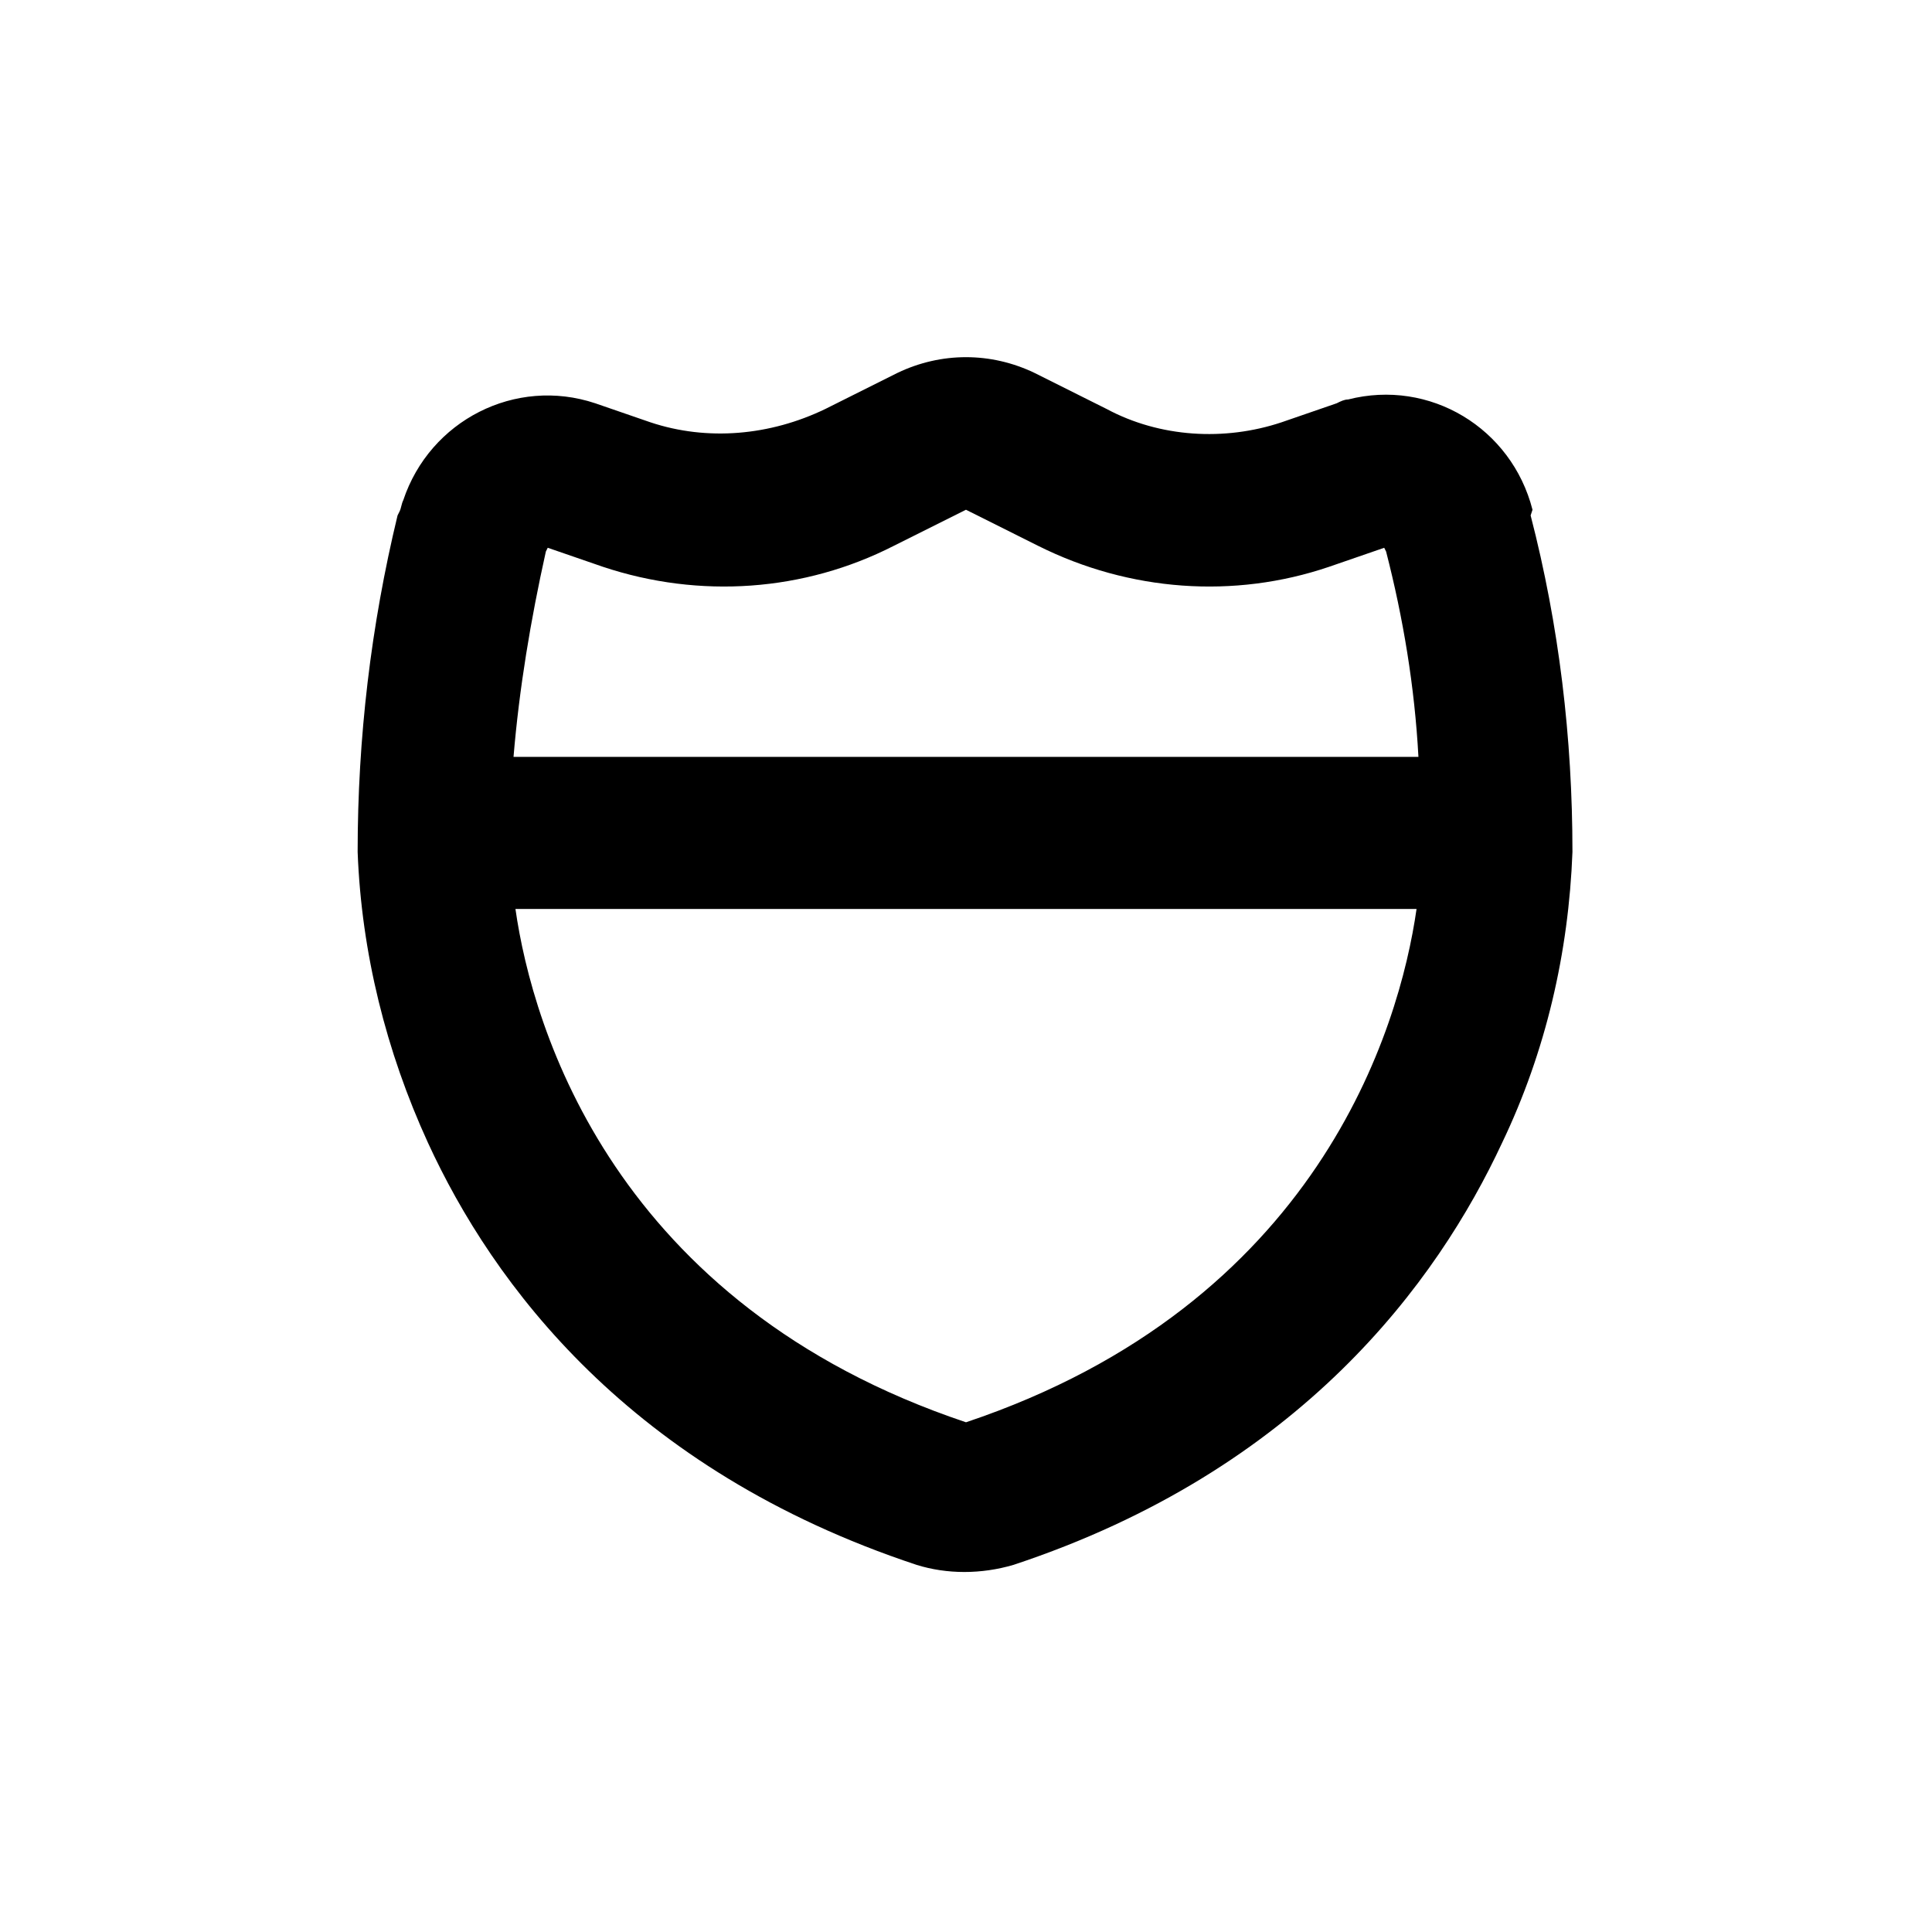 <?xml version="1.0" encoding="UTF-8"?>
<!-- Uploaded to: ICON Repo, www.iconrepo.com, Generator: ICON Repo Mixer Tools -->
<svg fill="#000000" width="800px" height="800px" version="1.1" viewBox="144 144 512 512" xmlns="http://www.w3.org/2000/svg">
 <path d="m550.13 279.09c-5.543-21.664-27.207-34.762-48.871-29.223-1.008 0-2.016 0.504-3.023 1.008l-14.609 5.039c-15.113 5.039-32.242 4.031-46.352-3.527l-19.145-9.574c-11.586-5.543-24.688-5.543-36.273 0l-19.145 9.574c-14.609 7.055-31.234 8.566-46.352 3.527l-14.609-5.039c-21.16-7.055-43.832 4.535-50.883 25.695-0.504 1.008-0.504 2.016-1.008 3.023l-0.504 1.008c-7.055 29.219-10.578 58.945-10.578 89.172 1.008 26.703 7.559 52.898 18.641 77.082 17.129 37.281 53.402 86.656 129.48 111.85 8.062 2.519 17.129 2.519 25.695 0 76.074-25.191 112.35-75.066 129.48-111.85 11.586-24.184 17.633-50.383 18.641-77.082 0-30.23-3.527-59.953-11.082-89.176zm-150.13 241.83c-93.203-31.234-114.87-104.29-119.4-136.03h238.8c-4.535 31.738-26.199 104.79-119.4 136.03zm-119.91-176.34c1.512-18.137 4.535-36.273 8.566-54.41l0.5-1.008 14.609 5.039c25.695 8.566 53.402 6.551 77.082-5.543l19.148-9.57 19.145 9.574c24.184 12.09 51.891 14.105 77.082 5.543l14.609-5.039 0.504 1.008c4.535 17.633 7.559 35.77 8.566 54.41z"/>
</svg>